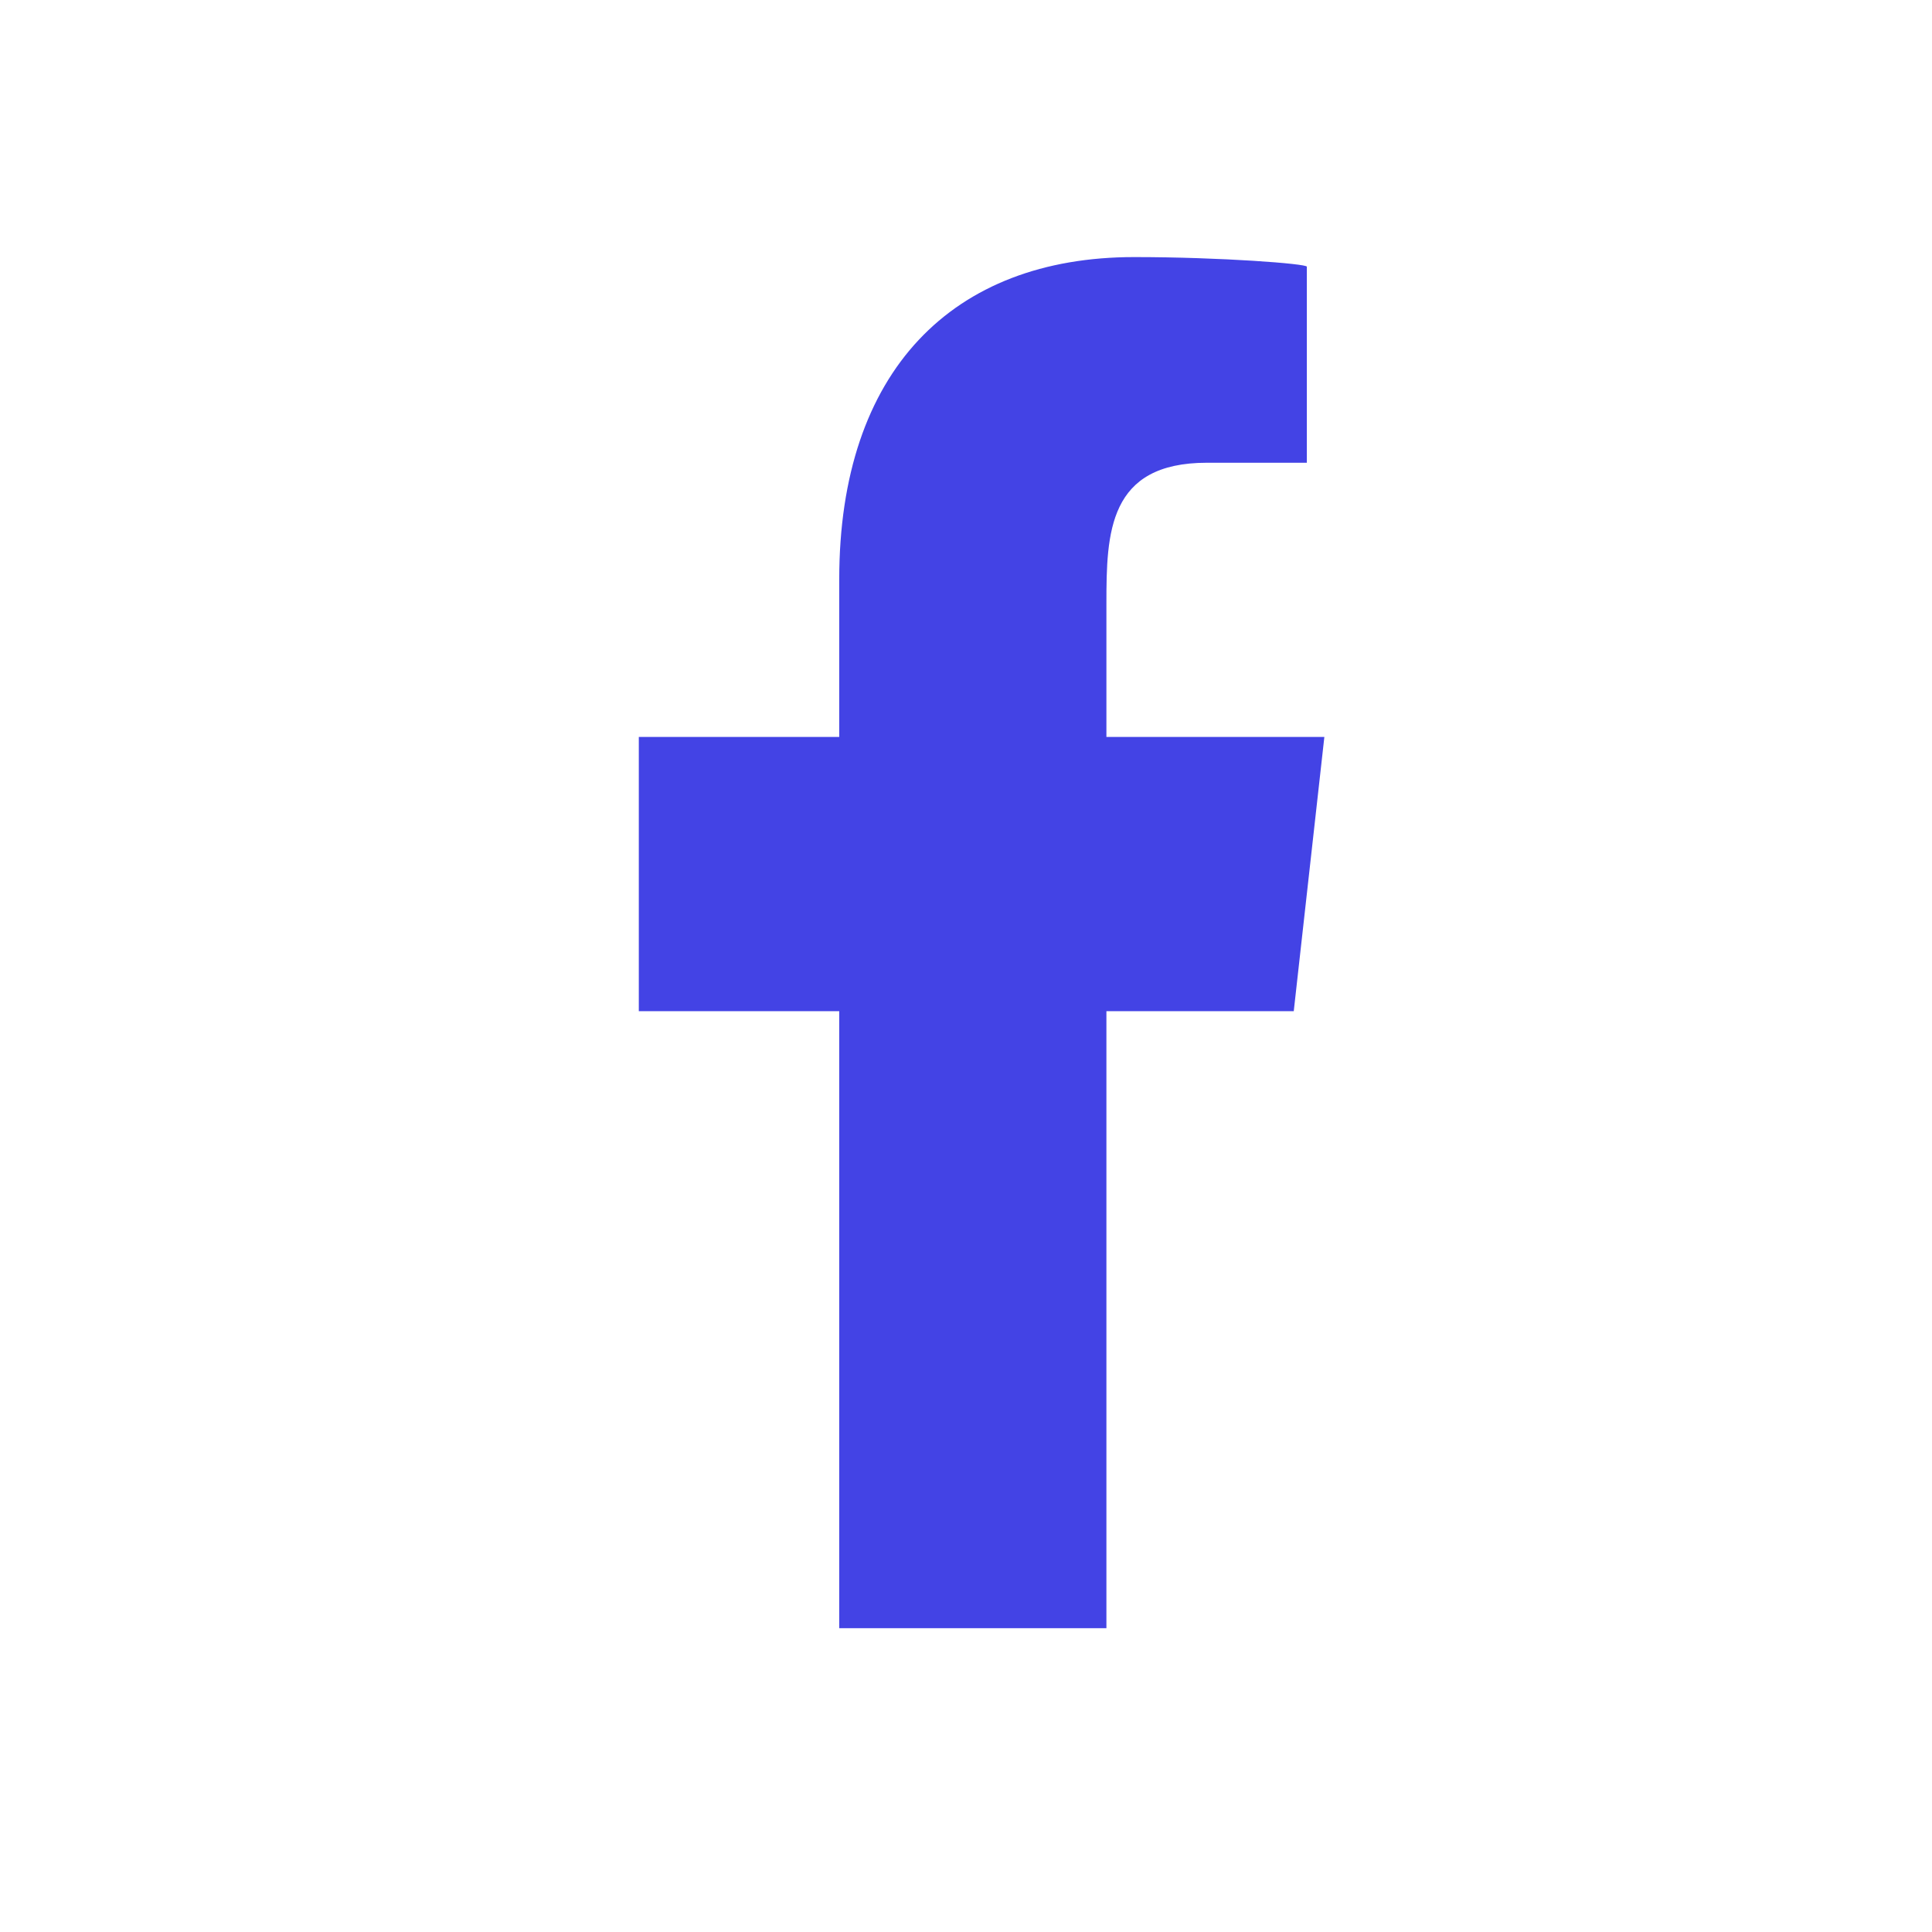 <svg width="31" height="31" viewBox="0 0 31 31" fill="none" xmlns="http://www.w3.org/2000/svg">
<g clip-path="url(#clip0_201_9)">
<path fill-rule="evenodd" clip-rule="evenodd" d="M17.753 26.125V16.225H20.759L21.25 11.825H17.753V9.682C17.753 8.549 17.782 7.425 19.366 7.425H20.969V4.279C20.969 4.232 19.592 4.125 18.198 4.125C15.288 4.125 13.466 5.948 13.466 9.295V11.825H10.25V16.225H13.466V26.125H17.753Z" fill="#4343E5"/>
</g>
<defs>
<clipPath id="clip0_201_9">
<rect width="11" height="22" fill="white" transform="translate(10.25 4.125)"/>
</clipPath>
</defs>
</svg>

